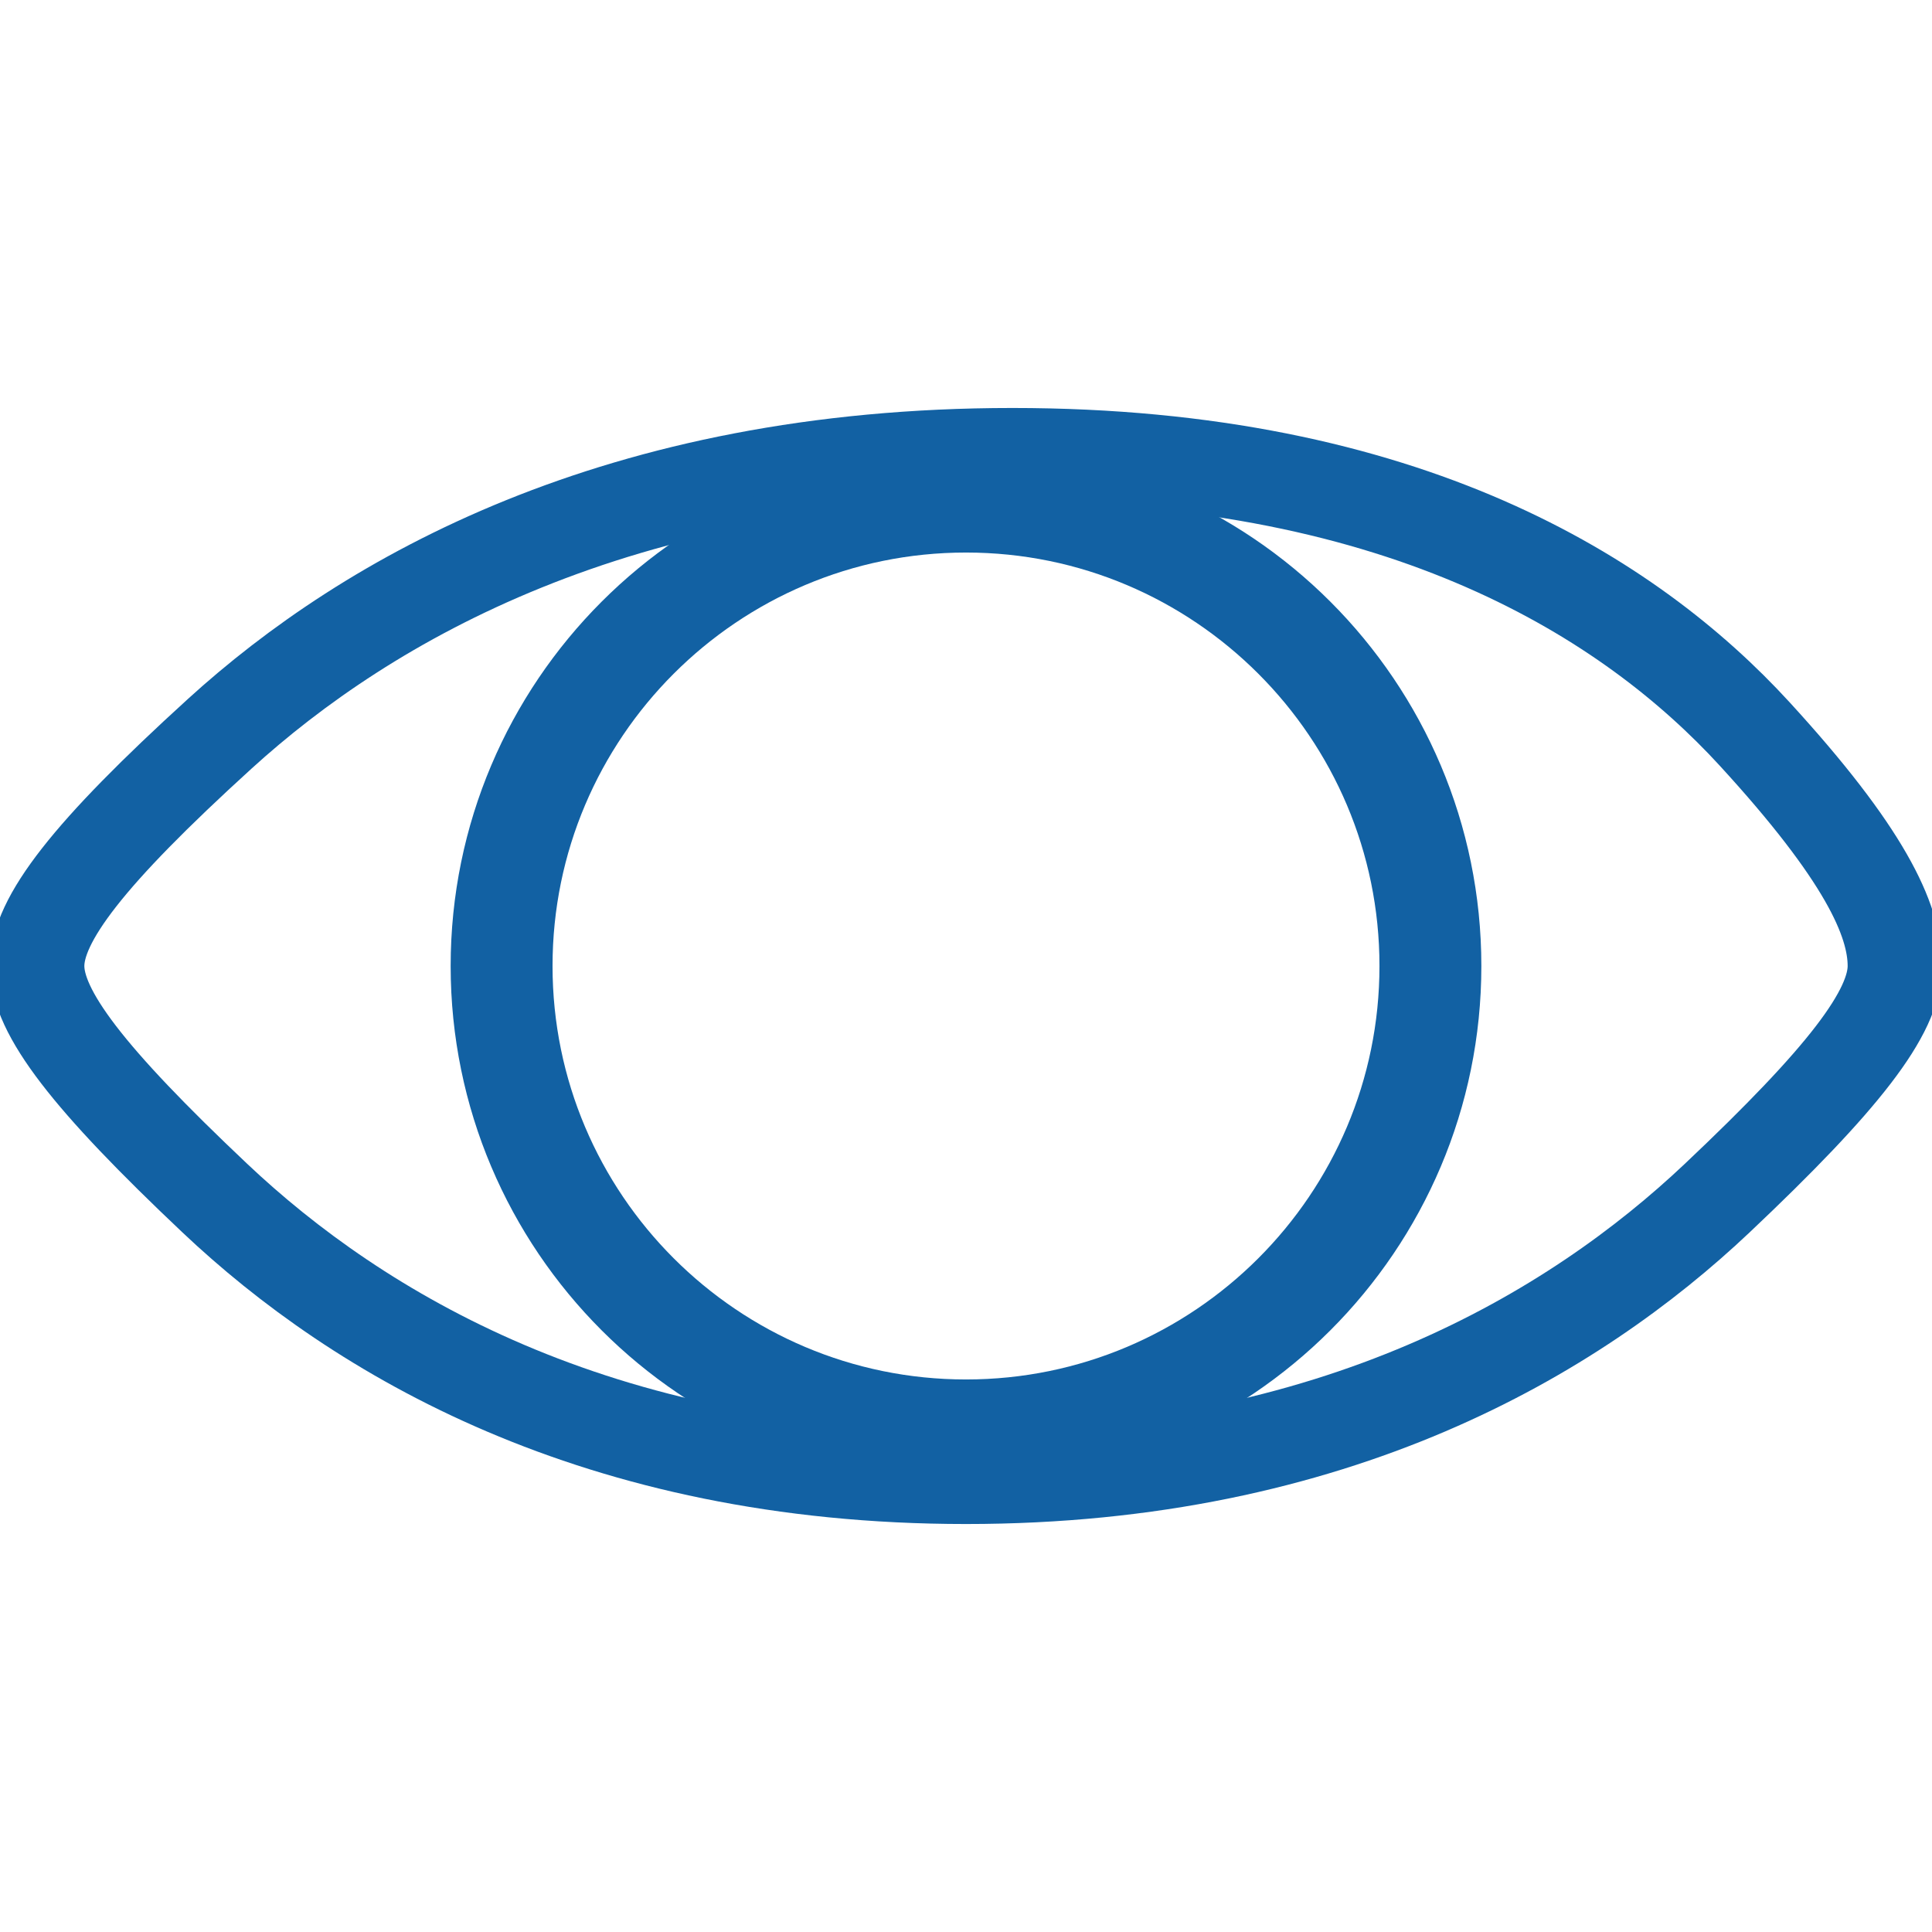<?xml version="1.0" encoding="UTF-8" standalone="no"?><!DOCTYPE svg PUBLIC "-//W3C//DTD SVG 1.1//EN" "http://www.w3.org/Graphics/SVG/1.1/DTD/svg11.dtd"><svg width="100%" height="100%" viewBox="0 0 512 512" version="1.1" xmlns="http://www.w3.org/2000/svg" xmlns:xlink="http://www.w3.org/1999/xlink" xml:space="preserve" xmlns:serif="http://www.serif.com/" style="fill-rule:evenodd;clip-rule:evenodd;stroke-miterlimit:10;"><g id="Layer-2" serif:id="Layer 2"><path d="M268.309,120.619c104.429,0 163.863,38.077 196.654,73.845c29.04,31.672 37.183,49.228 37.183,61.535c0,12.309 -13.572,29.862 -47.097,61.537c-37.853,35.768 -101.143,73.845 -199.049,73.845c-97.906,0 -161.196,-38.077 -199.047,-73.845c-33.525,-31.675 -47.099,-49.228 -47.099,-61.537c0,-12.307 13.574,-29.863 48.373,-61.535c39.293,-35.768 105.65,-73.845 210.082,-73.845" style="fill:none;stroke:#1261a3;stroke-width:25px;"/><path d="M317.537,256c0,33.984 -27.551,61.537 -61.538,61.537c-33.985,0 -61.535,-27.553 -61.535,-61.537c0,-33.985 27.55,-61.536 61.535,-61.536c33.987,0 61.538,27.551 61.538,61.536" style="fill:none;"/><path d="M379.074,256.001c0,-67.926 -55.147,-123.072 -123.073,-123.072c-67.926,0 -123.073,55.146 -123.073,123.072c0,67.925 55.147,123.072 123.073,123.072c67.926,0 123.073,-55.147 123.073,-123.072Z" style="fill:none;stroke:#1261a3;stroke-width:27px;"/></g></svg>